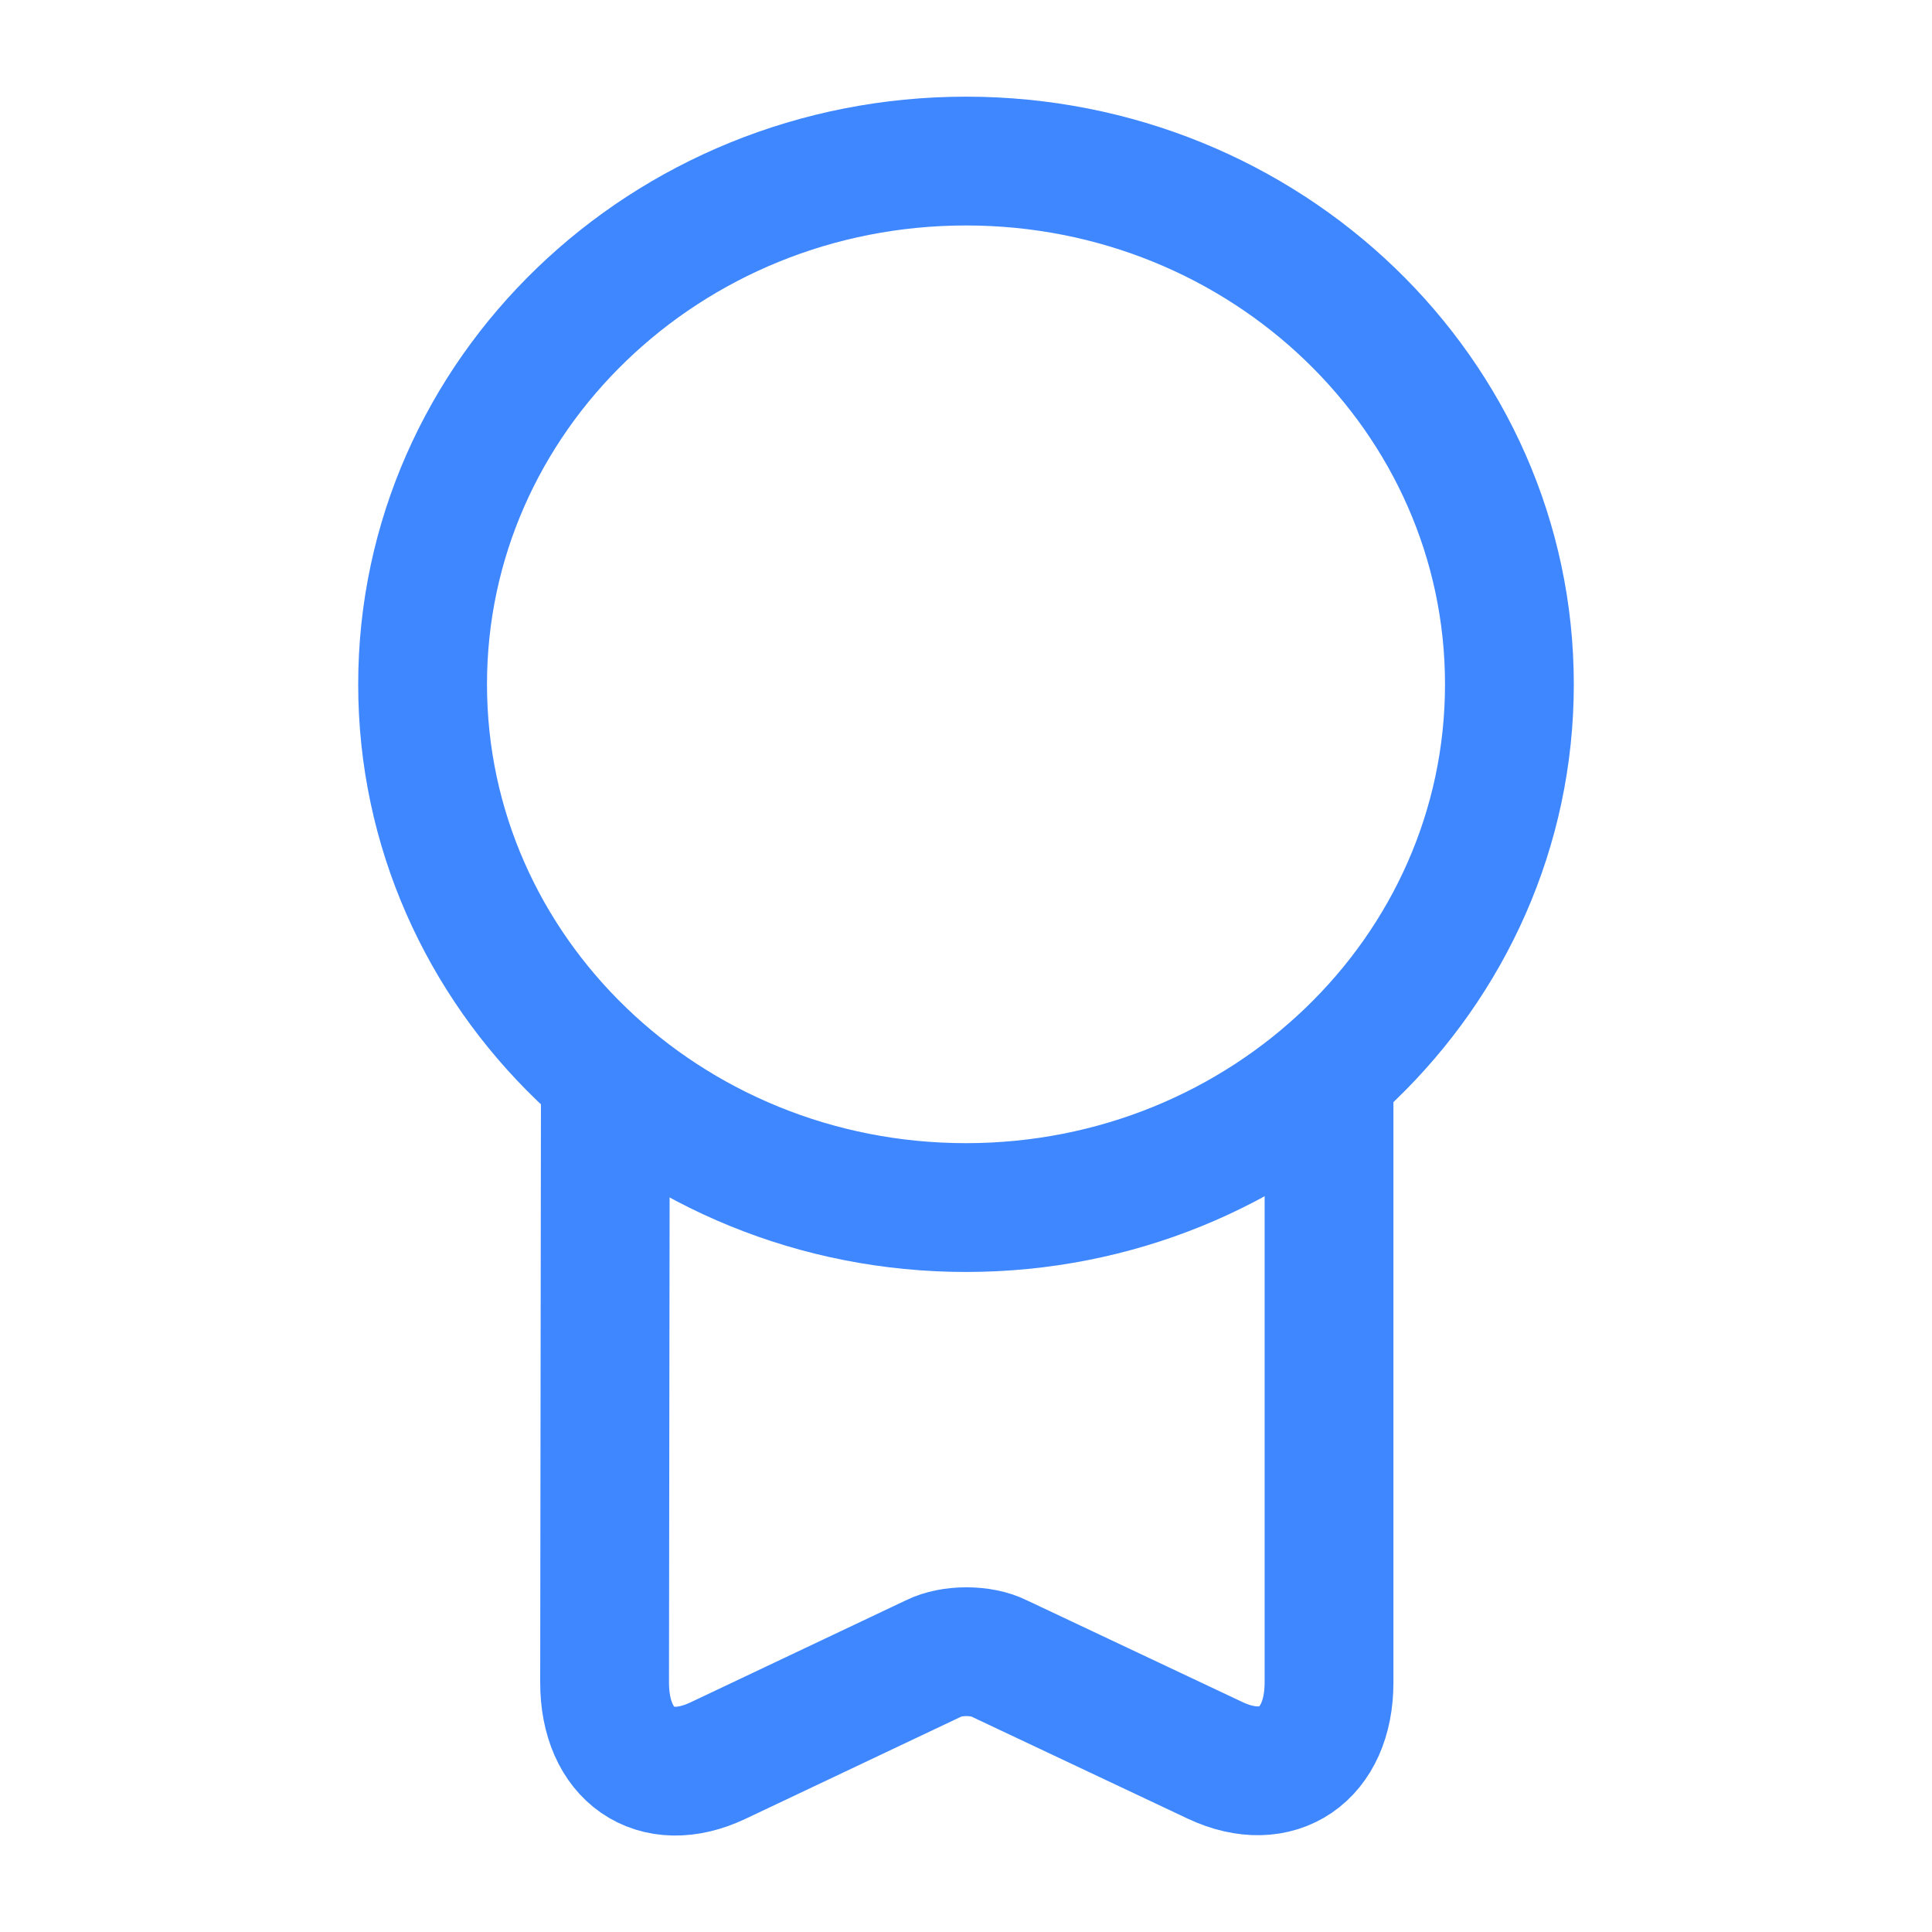 <svg width="30" height="30" viewBox="0 0 30 30" fill="none" xmlns="http://www.w3.org/2000/svg">
<path d="M15 18.751C19.66 18.751 23.438 15.113 23.438 10.626C23.438 6.138 19.66 2.501 15 2.501C10.34 2.501 6.562 6.138 6.562 10.626C6.562 15.113 10.34 18.751 15 18.751Z" stroke="#3F87FE" stroke-width="2" stroke-linecap="round" stroke-linejoin="round"/>
<path d="M9.4 16.901L9.388 26.126C9.388 27.251 10.175 27.801 11.15 27.338L14.5 25.751C14.775 25.613 15.238 25.613 15.512 25.751L18.875 27.338C19.837 27.788 20.637 27.251 20.637 26.126V16.676" stroke="#3F87FE" stroke-width="2" stroke-linecap="round" stroke-linejoin="round"/>
</svg>
